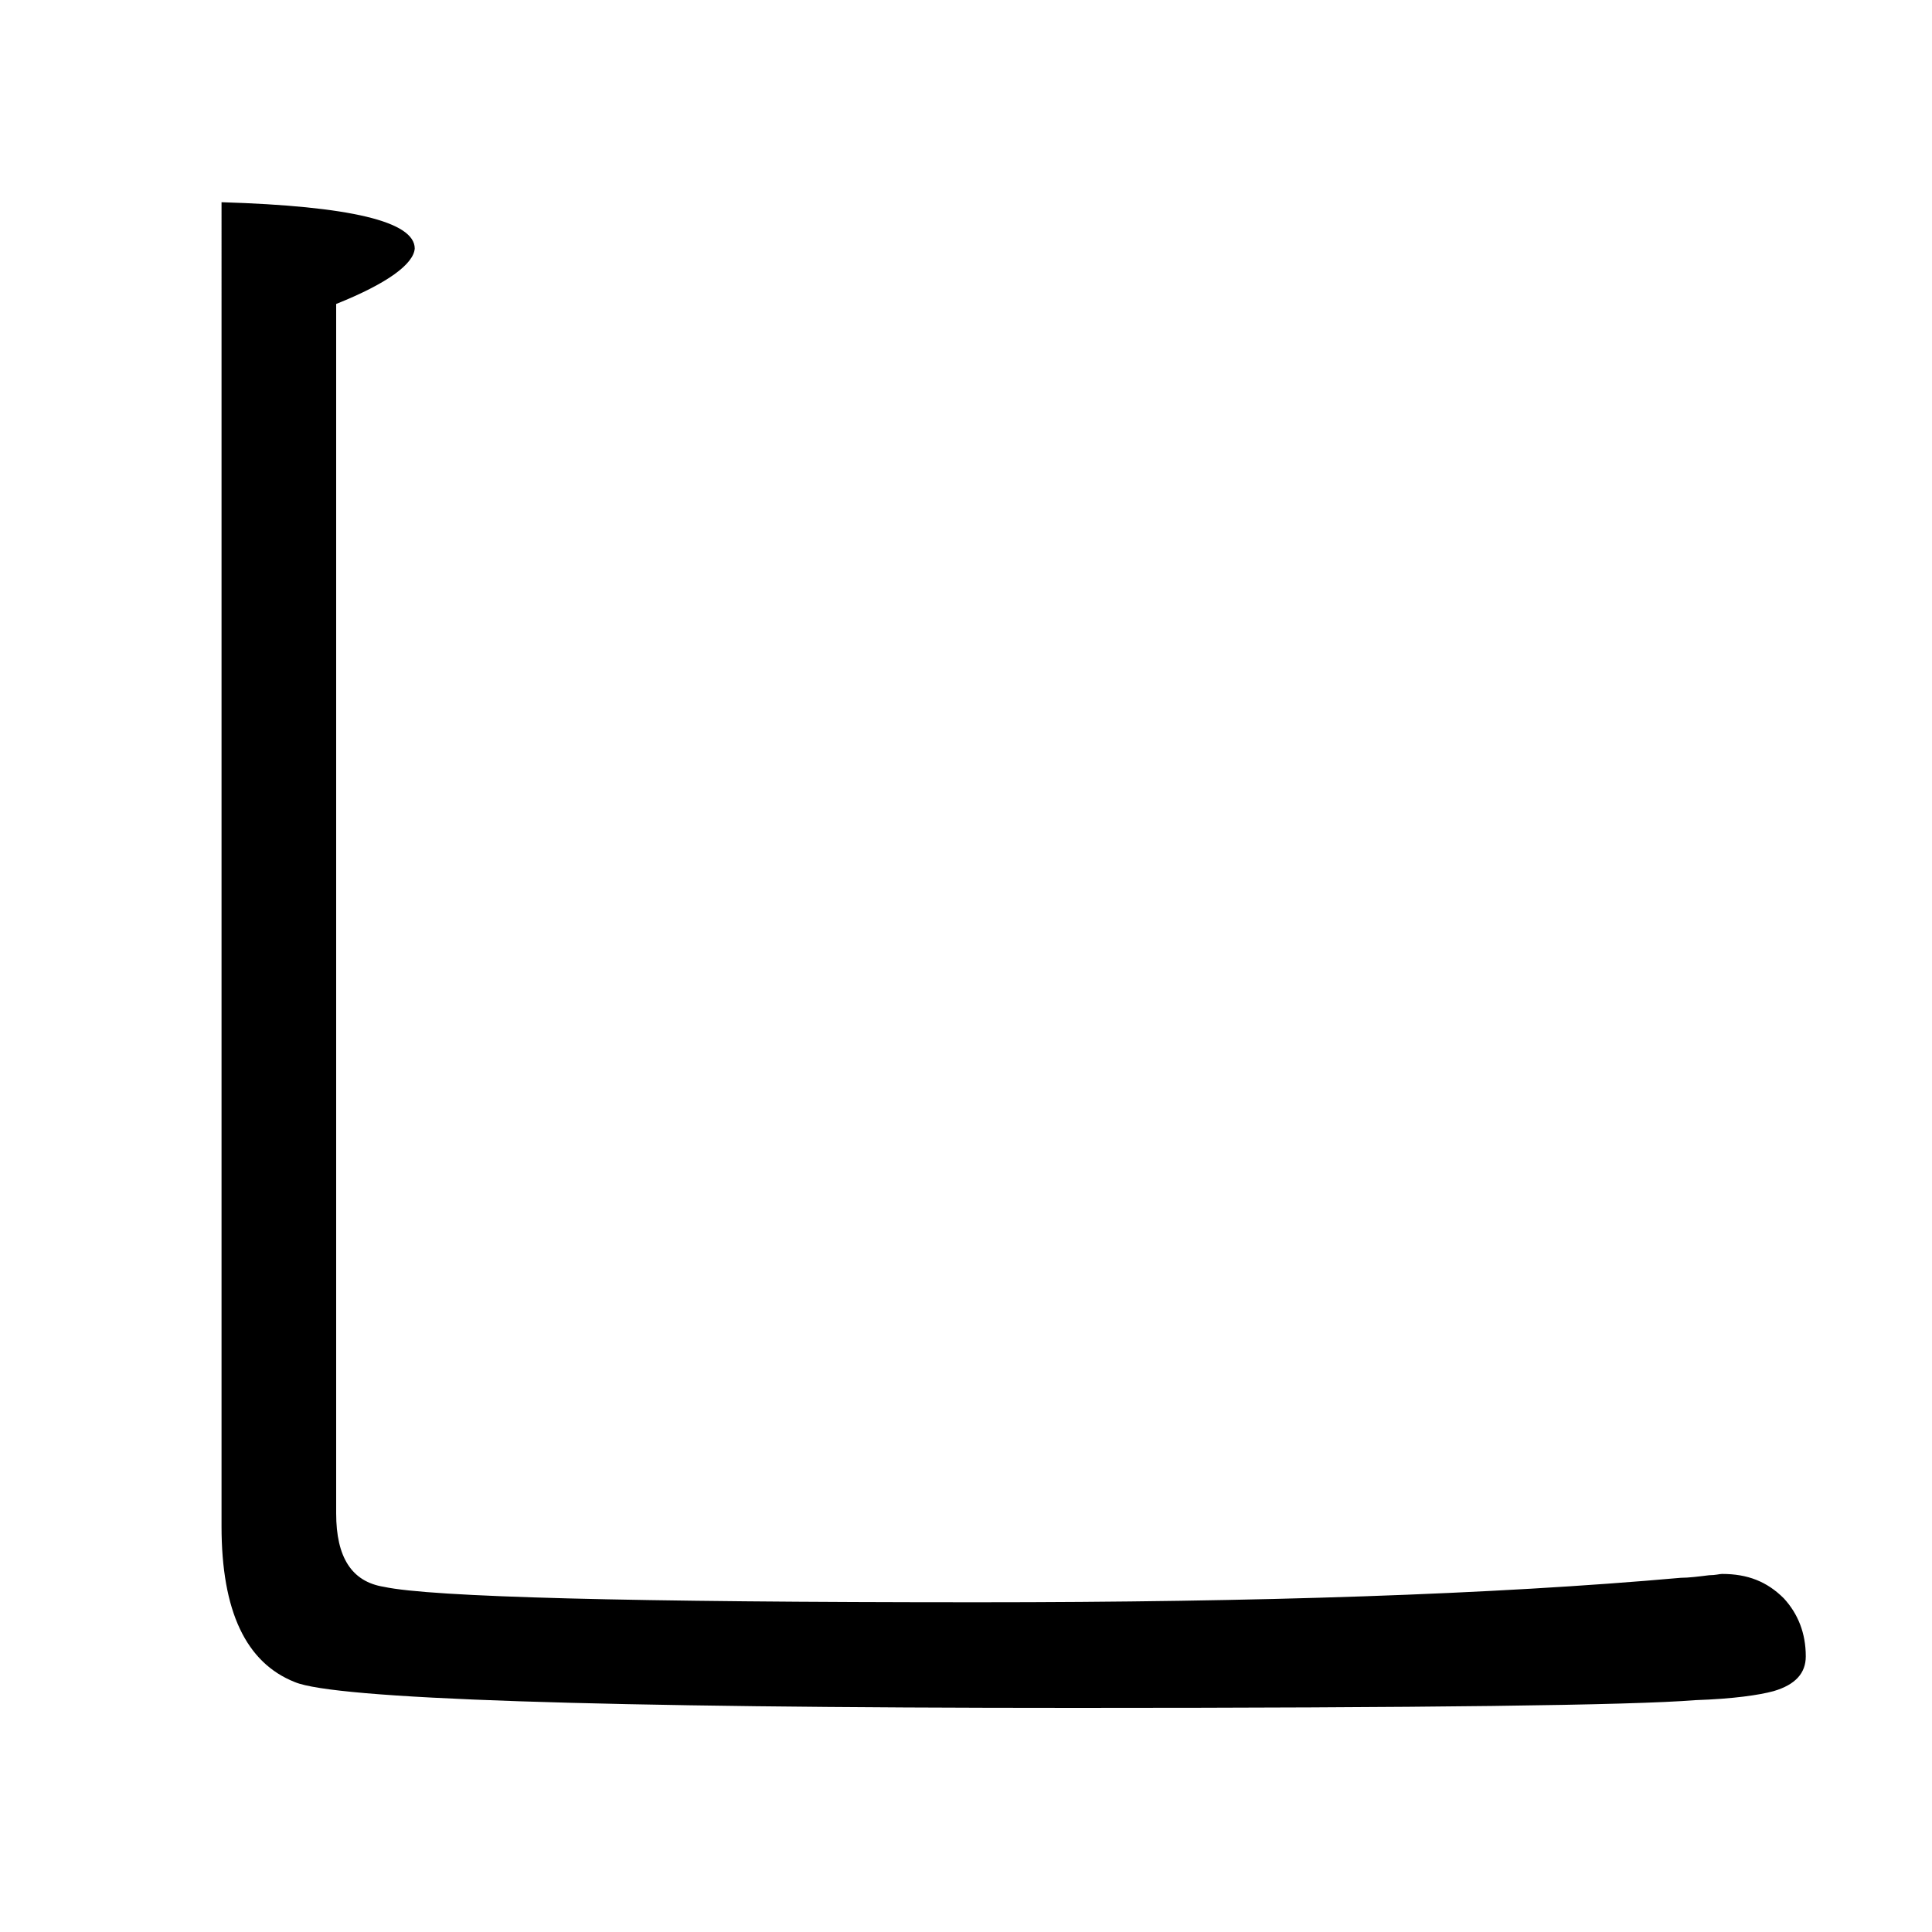 <?xml version="1.0" encoding="utf-8"?>
<!-- Generator: Adobe Illustrator 19.0.0, SVG Export Plug-In . SVG Version: 6.00 Build 0)  -->
<svg version="1.1" id="圖層_1" xmlns="http://www.w3.org/2000/svg" xmlns:xlink="http://www.w3.org/1999/xlink" x="0px" y="0px"
	 viewBox="45 -33.8 150 150" style="enable-background:new 45 -33.8 150 150;" xml:space="preserve">
<style type="text/css">
	.st0{enable-background:new    ;}
</style>
<g class="st0">
	<path d="M71.1-10.2v93.9c0,3.4,1.2,5.3,3.7,5.7c3.7,0.8,19.1,1.2,46.1,1.2c21.8,0,40-0.6,54.6-1.9c0.6,0,1.4-0.1,2.2-0.2
		c0.5,0,0.8-0.1,1-0.1c2,0,3.5,0.6,4.8,1.9c1.1,1.2,1.7,2.7,1.7,4.5c0,1.3-0.8,2.2-2.5,2.7c-1.1,0.3-3.1,0.6-6.1,0.7
		c-4.9,0.4-21,0.6-48.1,0.6c-37.4,0-57.5-0.7-60.6-2c-3.8-1.5-5.7-5.5-5.7-12.1V-18.1c10,0.3,15,1.5,15,3.6
		C77.1-13.3,75.1-11.8,71.1-10.2z"/>
</g>
</svg>
